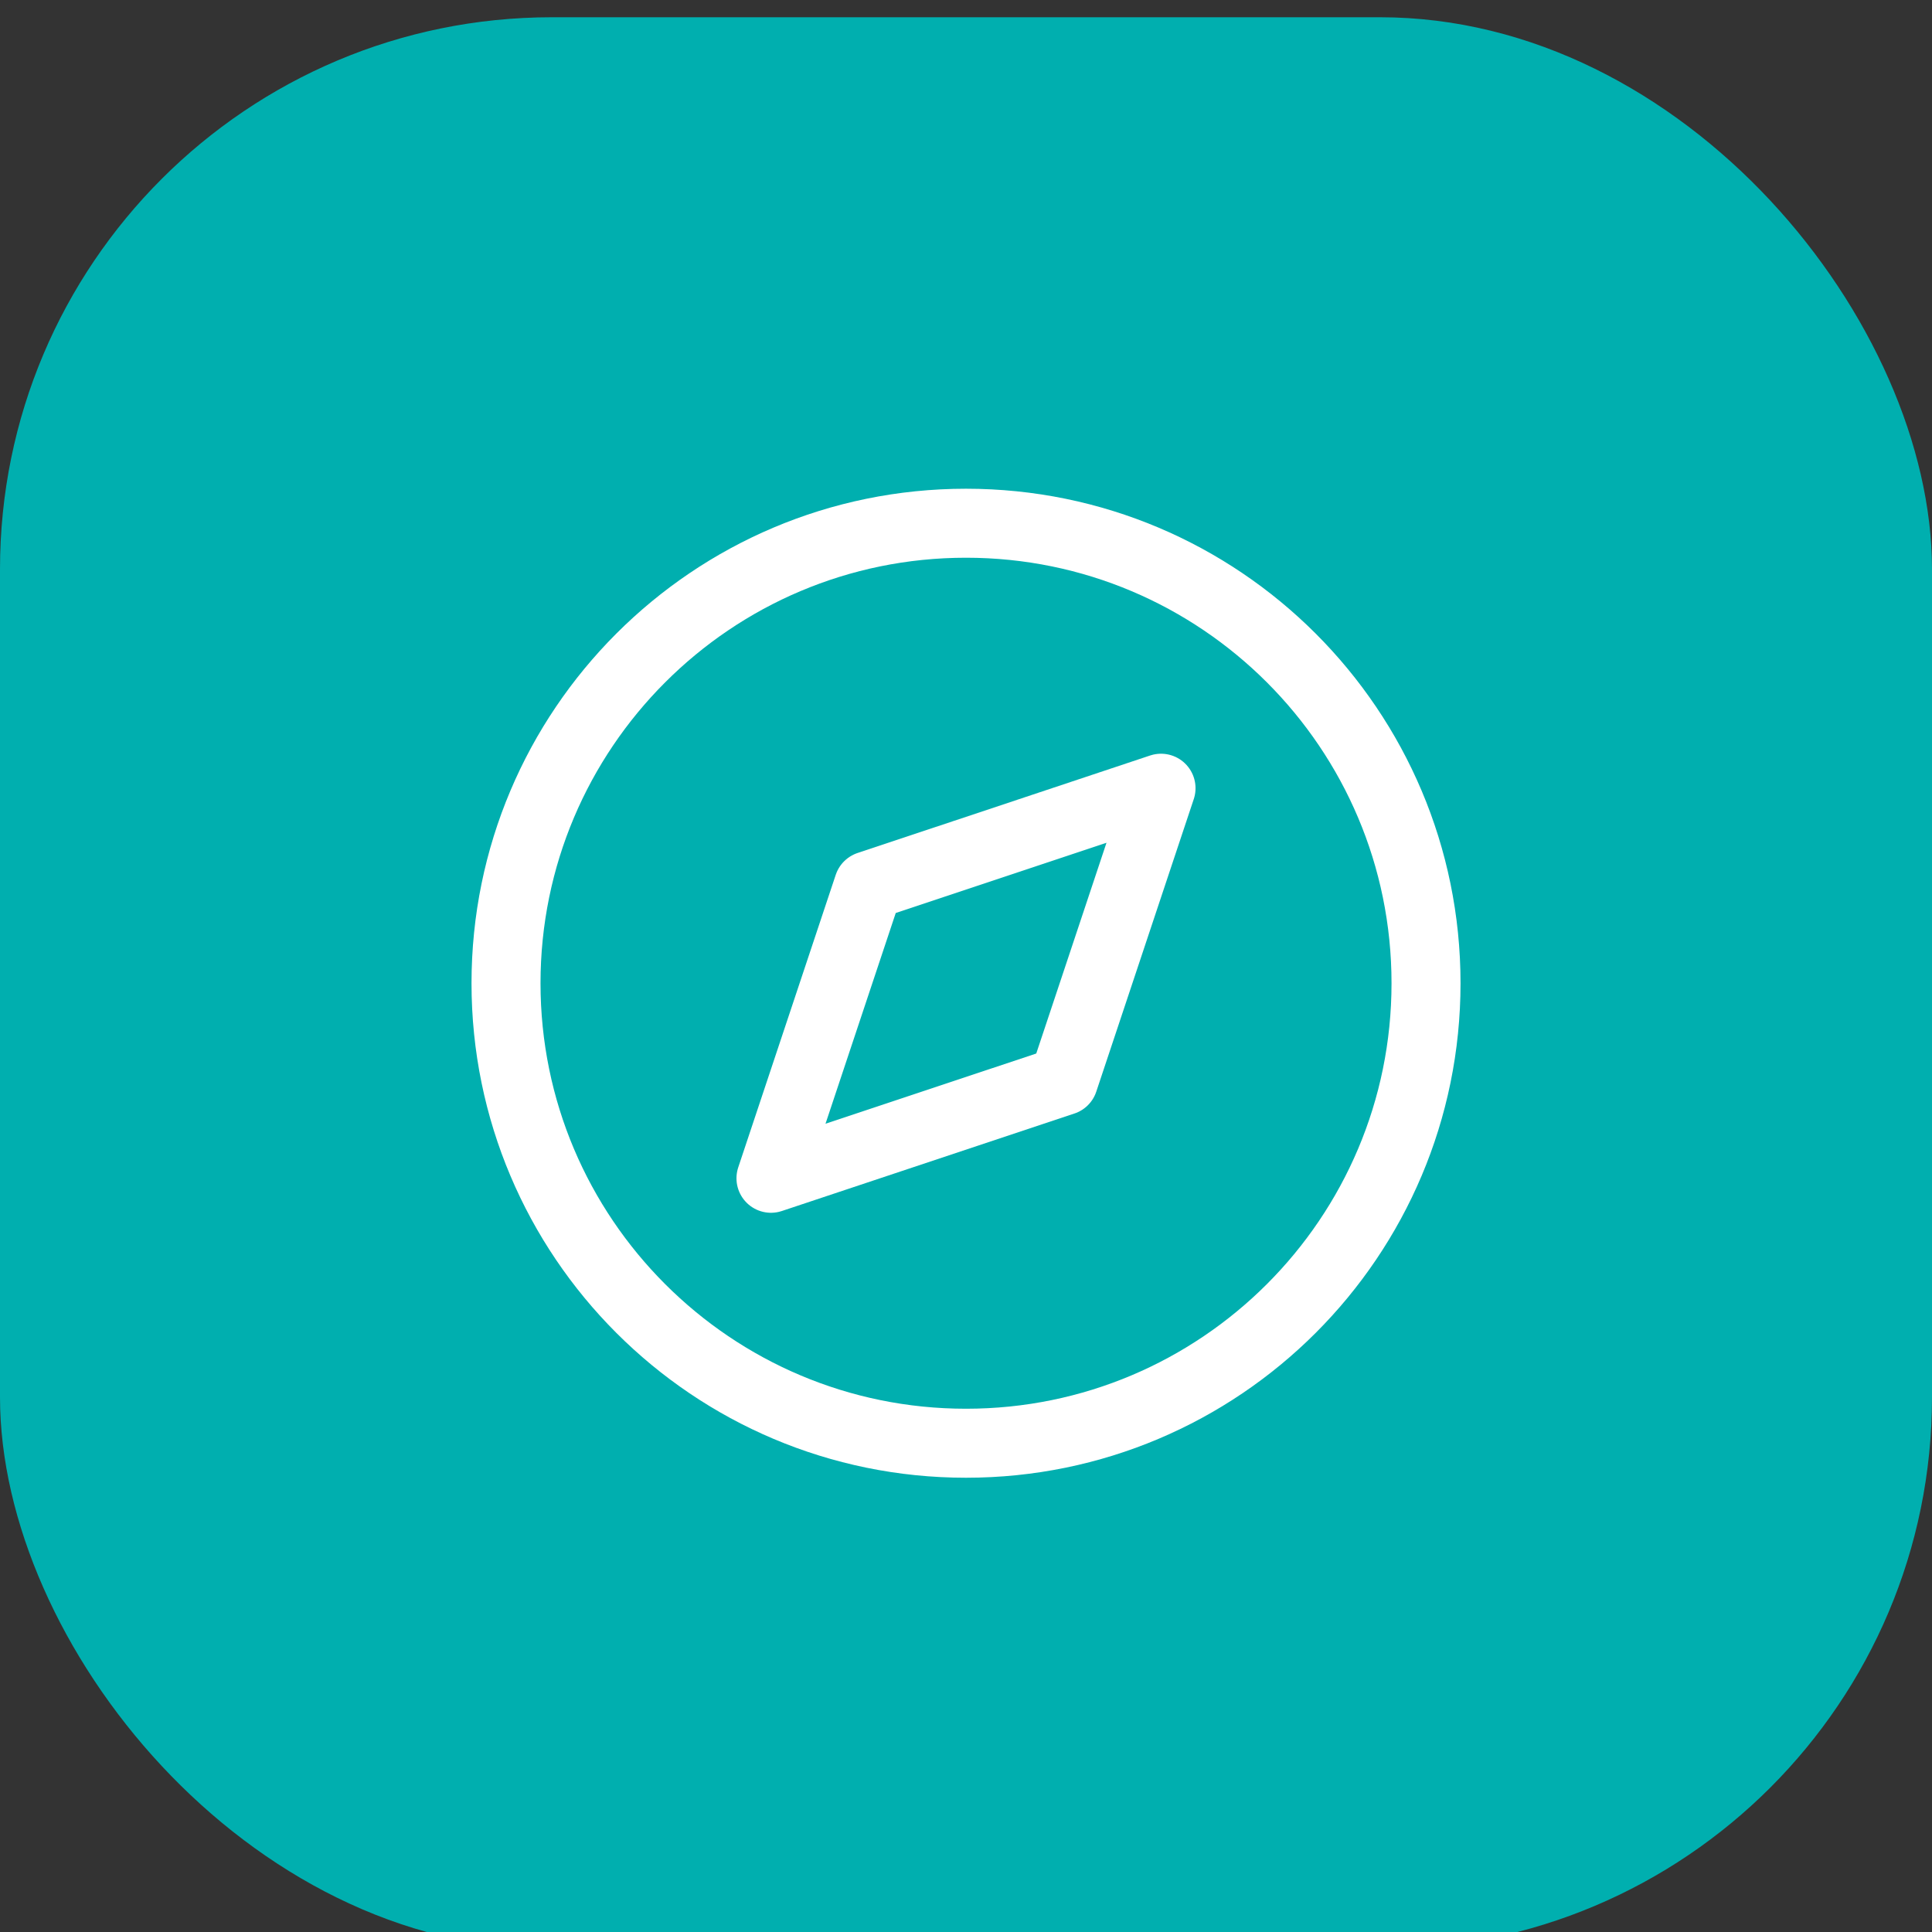 <?xml version="1.0" encoding="UTF-8"?>
<svg xmlns="http://www.w3.org/2000/svg" width="56" height="56" viewBox="0 0 56 56" fill="none">
  <rect x="0" y="0" width="56" height="56" fill="#333333" stroke="none"/>
  <rect y="0.5" width="56" height="56" rx="16" fill="#00AFAF"></rect>
  <path d="M28 41.833C35.364 41.833 41.334 35.864 41.334 28.5C41.334 21.136 35.364 15.166 28 15.166C20.637 15.166 14.667 21.136 14.667 28.5C14.667 35.864 20.637 41.833 28 41.833Z" stroke="white" stroke-width="2" stroke-linecap="round" stroke-linejoin="round"></path>
  <path d="M33.653 22.847L30.827 31.327L22.347 34.153L25.173 25.673L33.653 22.847Z" stroke="white" stroke-width="2" stroke-linecap="round" stroke-linejoin="round"></path>
</svg>
